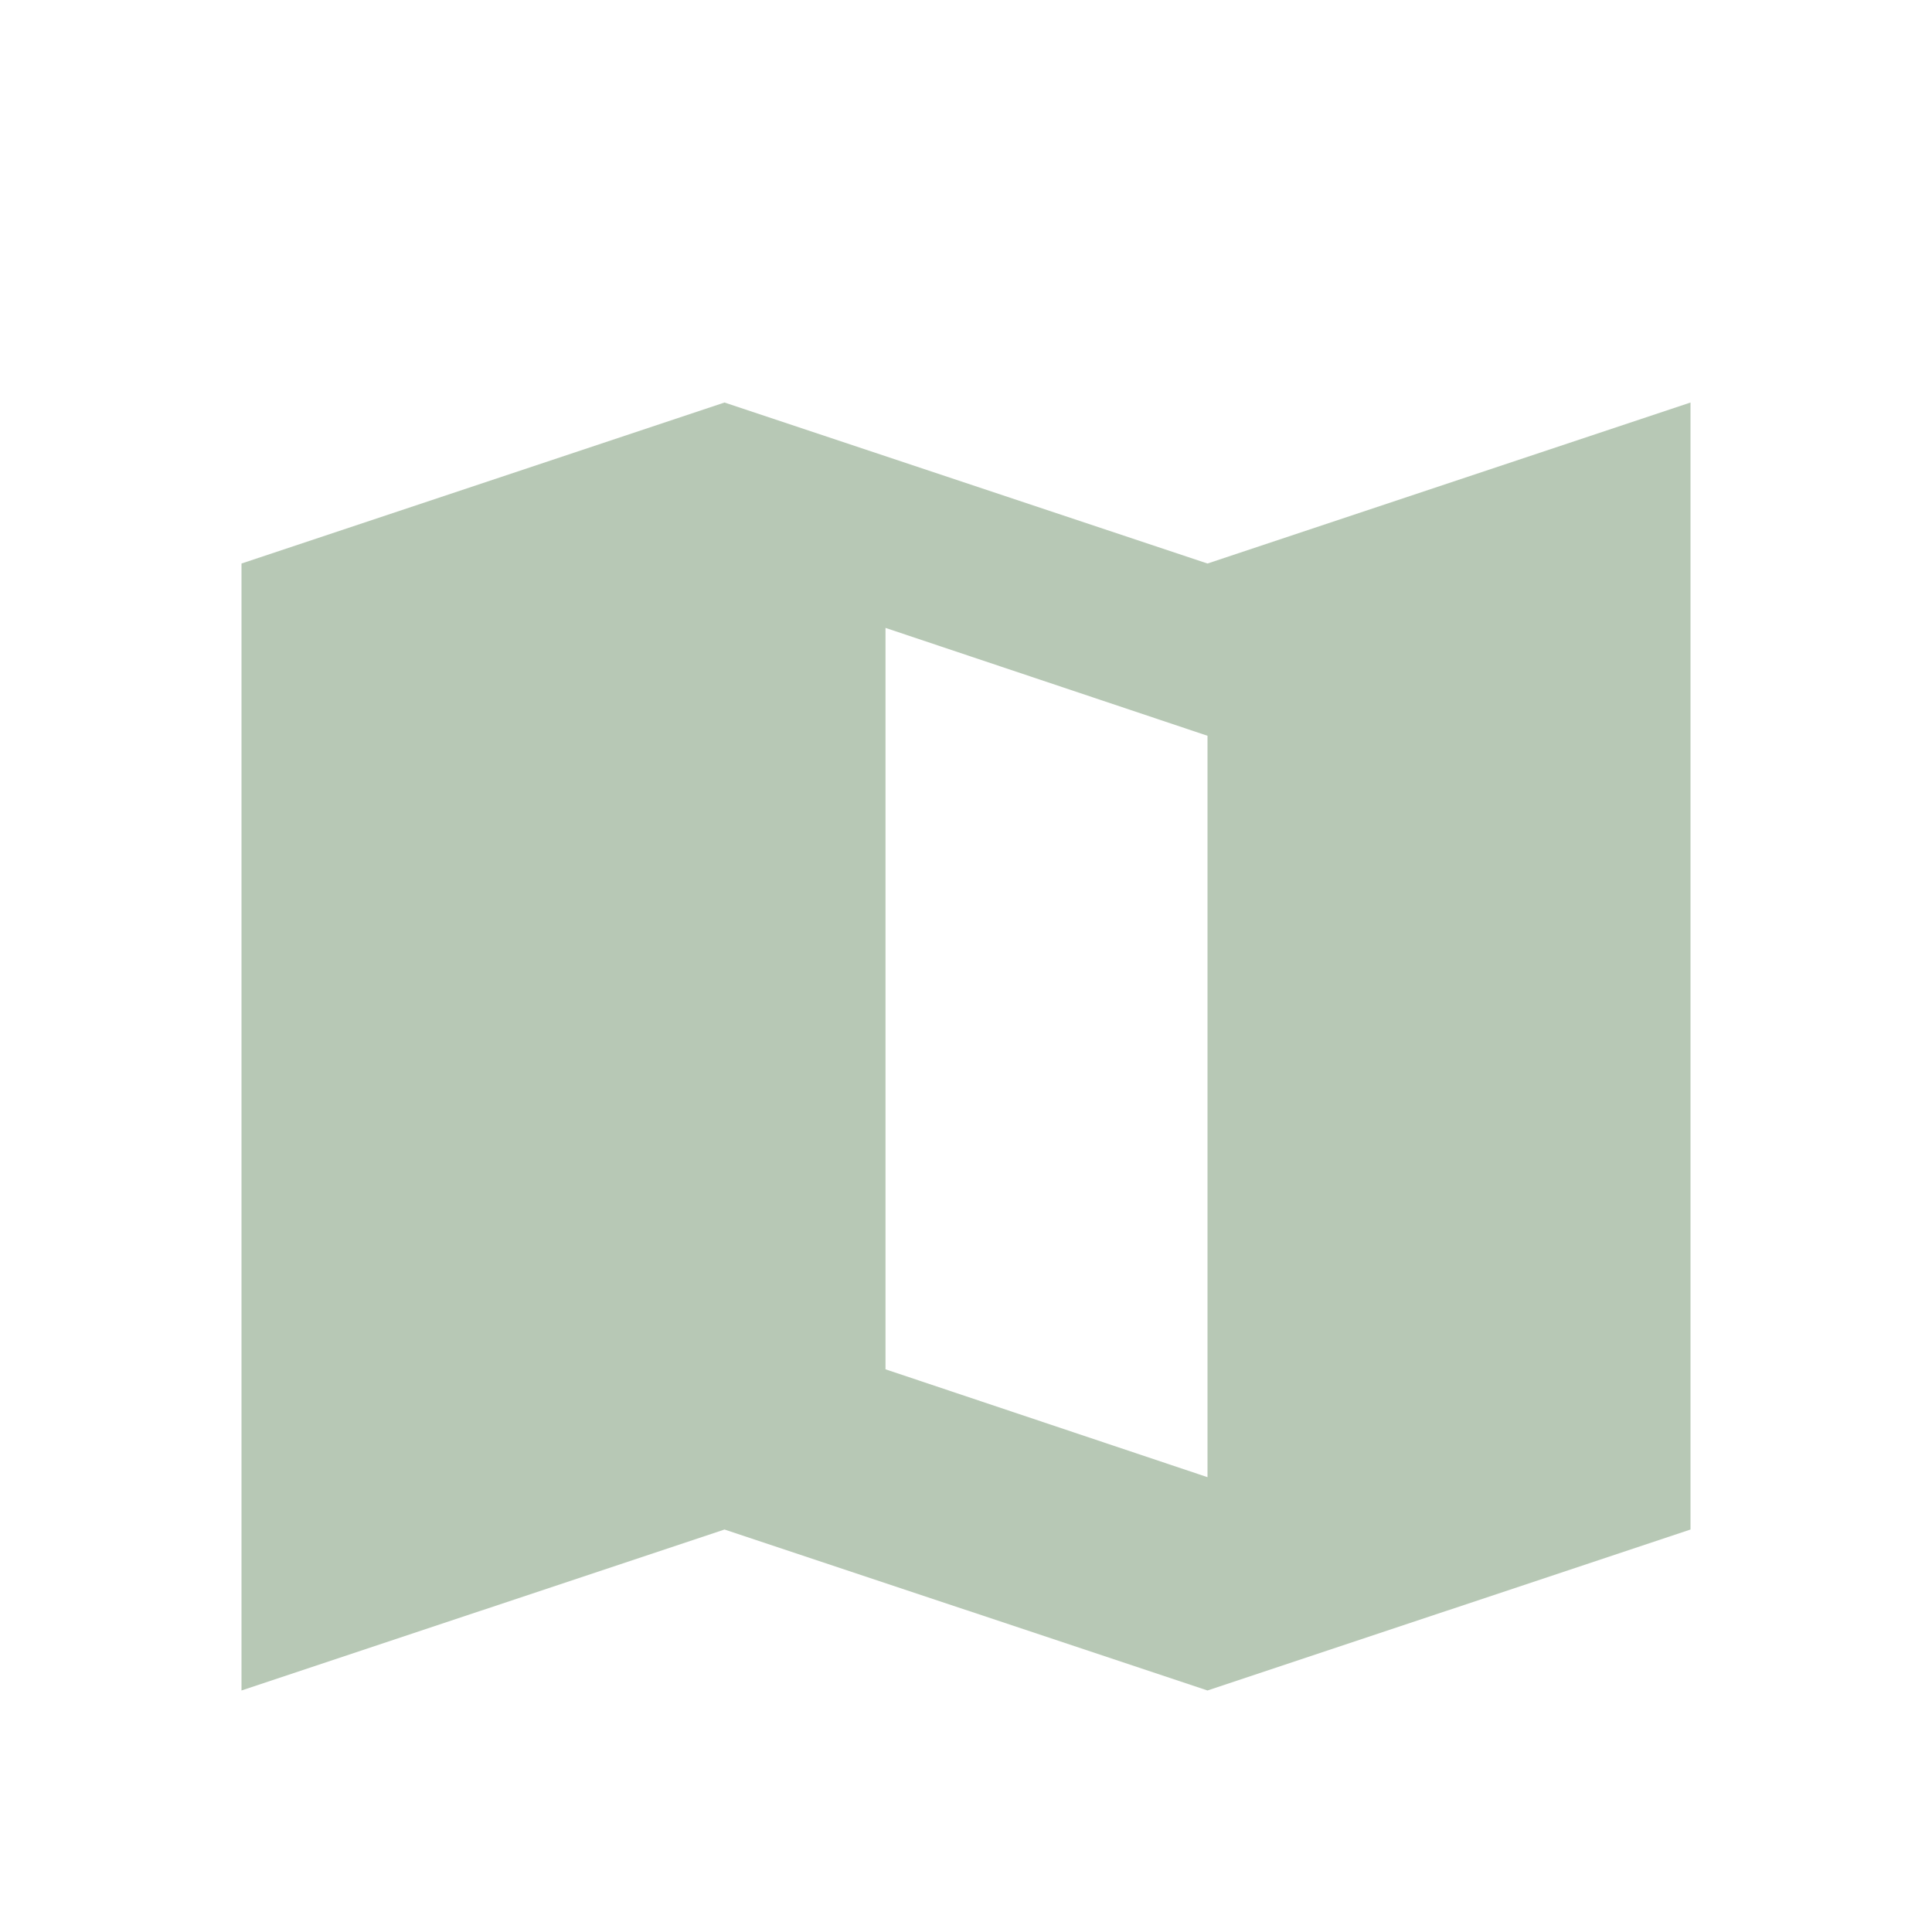 <?xml version="1.0" encoding="UTF-8"?>
<svg xmlns="http://www.w3.org/2000/svg" width="24" height="24" viewBox="0 0 24 24"><path fill="#B7C8B5" d="M3 7l6-2 6 2 6-2v14l-6 2-6-2-6 2V7zm12 11.35V9.14l-4-1.34v9.21l4 1.34z"/></svg>
